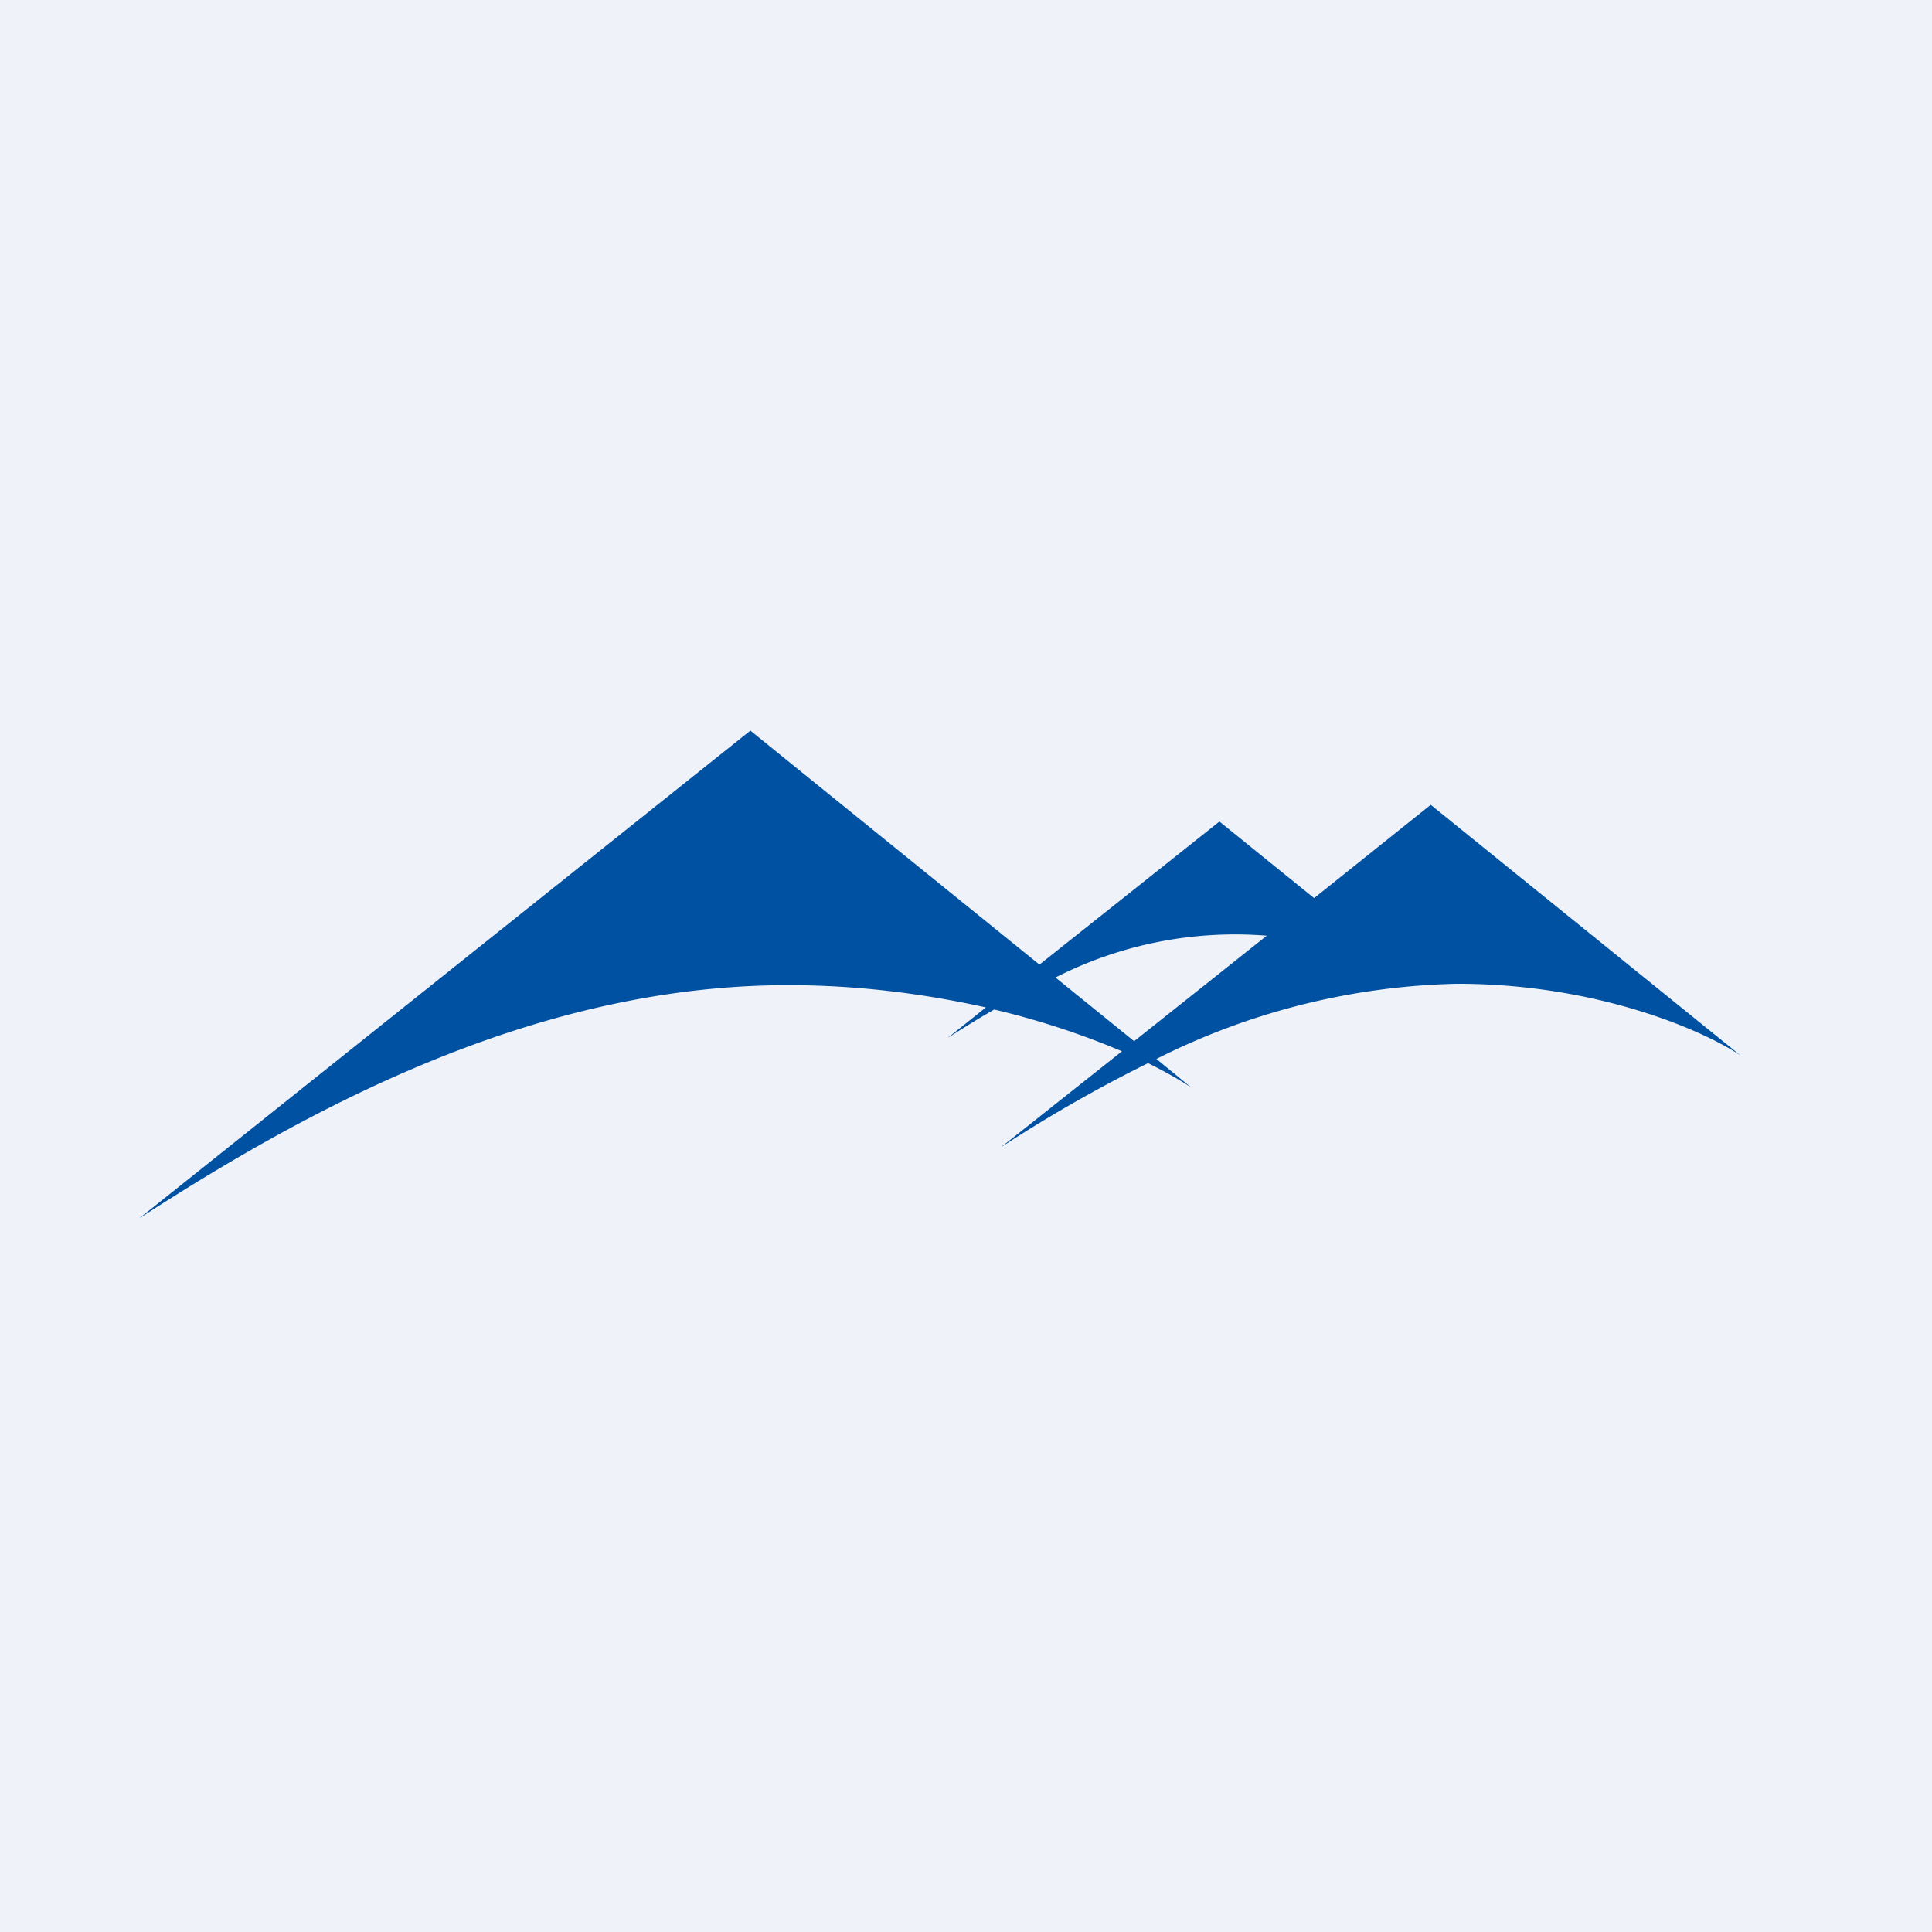 <?xml version="1.0" encoding="UTF-8"?>
<!-- generated by Finnhub -->
<svg viewBox="0 0 55.5 55.5" xmlns="http://www.w3.org/2000/svg">
<path d="M 0,0 H 55.5 V 55.5 H 0 Z" fill="rgb(239, 242, 248)"/>
<path d="M 21.56,20.985 L 4,35 C 8.97,31.78 15.42,28.3 22.64,28.3 C 24.74,28.3 26.66,28.57 28.32,28.94 L 27.22,29.82 C 27.64,29.55 28.09,29.27 28.56,29 C 30,29.34 31.24,29.78 32.23,30.2 L 28.75,32.96 A 40.6,40.6 0 0,1 32.98,30.54 C 33.5,30.8 33.92,31.04 34.22,31.24 L 33.22,30.42 A 20.13,20.13 0 0,1 41.86,28.26 C 45.92,28.26 48.98,29.63 50,30.32 L 41.1,23.12 L 37.75,25.8 L 35.03,23.6 L 29.86,27.71 L 21.57,21 Z M 36.39,26.88 A 11.36,11.36 0 0,0 30.32,28.08 L 32.58,29.91 L 36.39,26.88 Z" fill="rgb(1, 81, 162)" fill-rule="evenodd"/>
</svg>
